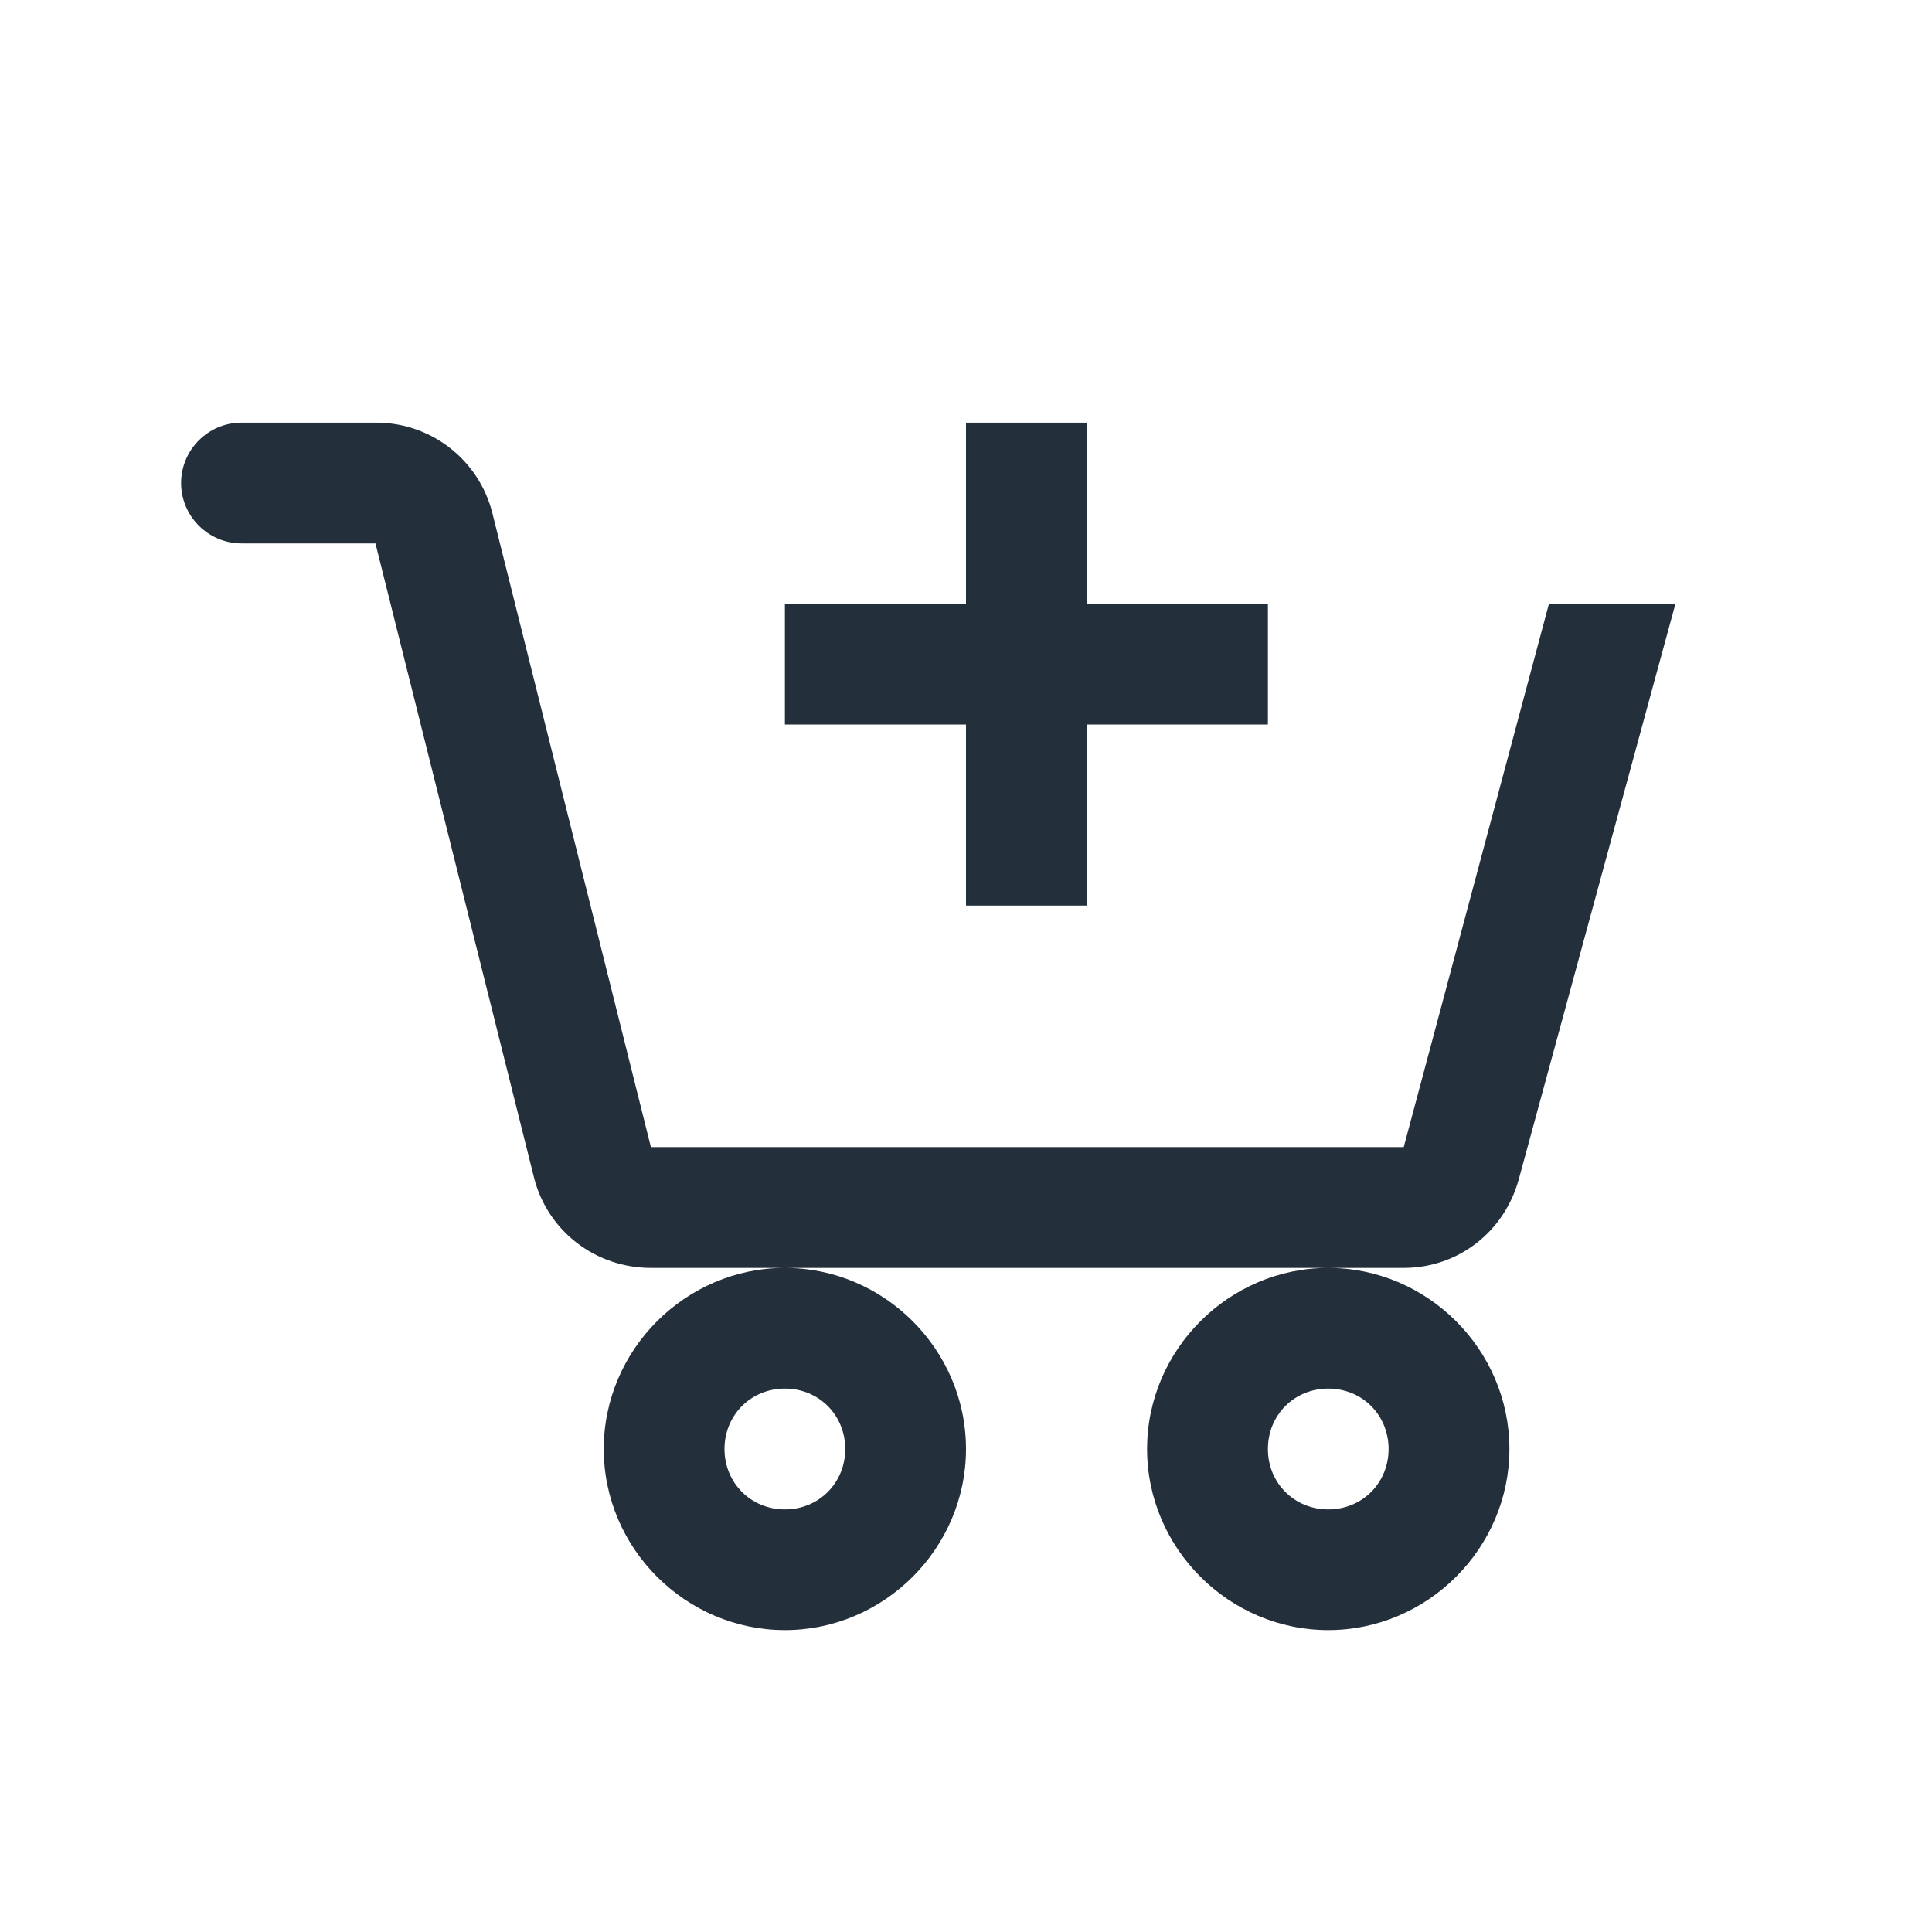<?xml version="1.0" encoding="UTF-8"?> <svg xmlns="http://www.w3.org/2000/svg" width="30" height="30" viewBox="0 0 30 30" fill="none"> <path d="M3.75 6.563C3.234 6.563 2.812 6.984 2.812 7.5C2.812 8.016 3.234 8.438 3.75 8.438H5.83L8.291 18.281C8.499 19.116 9.248 19.688 10.107 19.688H21.797C22.642 19.688 23.361 19.127 23.584 18.31L26.016 9.375H24.052L21.797 17.812H10.107L7.646 7.969C7.545 7.565 7.311 7.207 6.982 6.952C6.653 6.697 6.248 6.56 5.831 6.563H3.75ZM20.625 19.688C19.083 19.688 17.812 20.958 17.812 22.5C17.812 24.042 19.083 25.312 20.625 25.312C22.167 25.312 23.438 24.042 23.438 22.5C23.438 20.958 22.167 19.688 20.625 19.688ZM12.188 19.688C10.645 19.688 9.375 20.958 9.375 22.5C9.375 24.042 10.645 25.312 12.188 25.312C13.73 25.312 15 24.042 15 22.5C15 20.958 13.73 19.688 12.188 19.688ZM15 6.563V9.375H12.188V11.25H15V14.062H16.875V11.25H19.688V9.375H16.875V6.563H15ZM12.188 21.562C12.715 21.562 13.125 21.973 13.125 22.5C13.125 23.028 12.714 23.438 12.188 23.438C11.66 23.438 11.25 23.027 11.25 22.5C11.25 21.972 11.661 21.562 12.188 21.562ZM20.625 21.562C21.153 21.562 21.562 21.973 21.562 22.5C21.562 23.028 21.152 23.438 20.625 23.438C20.097 23.438 19.688 23.027 19.688 22.5C19.688 21.972 20.098 21.562 20.625 21.562Z" fill="#232F3A"></path> </svg> 
